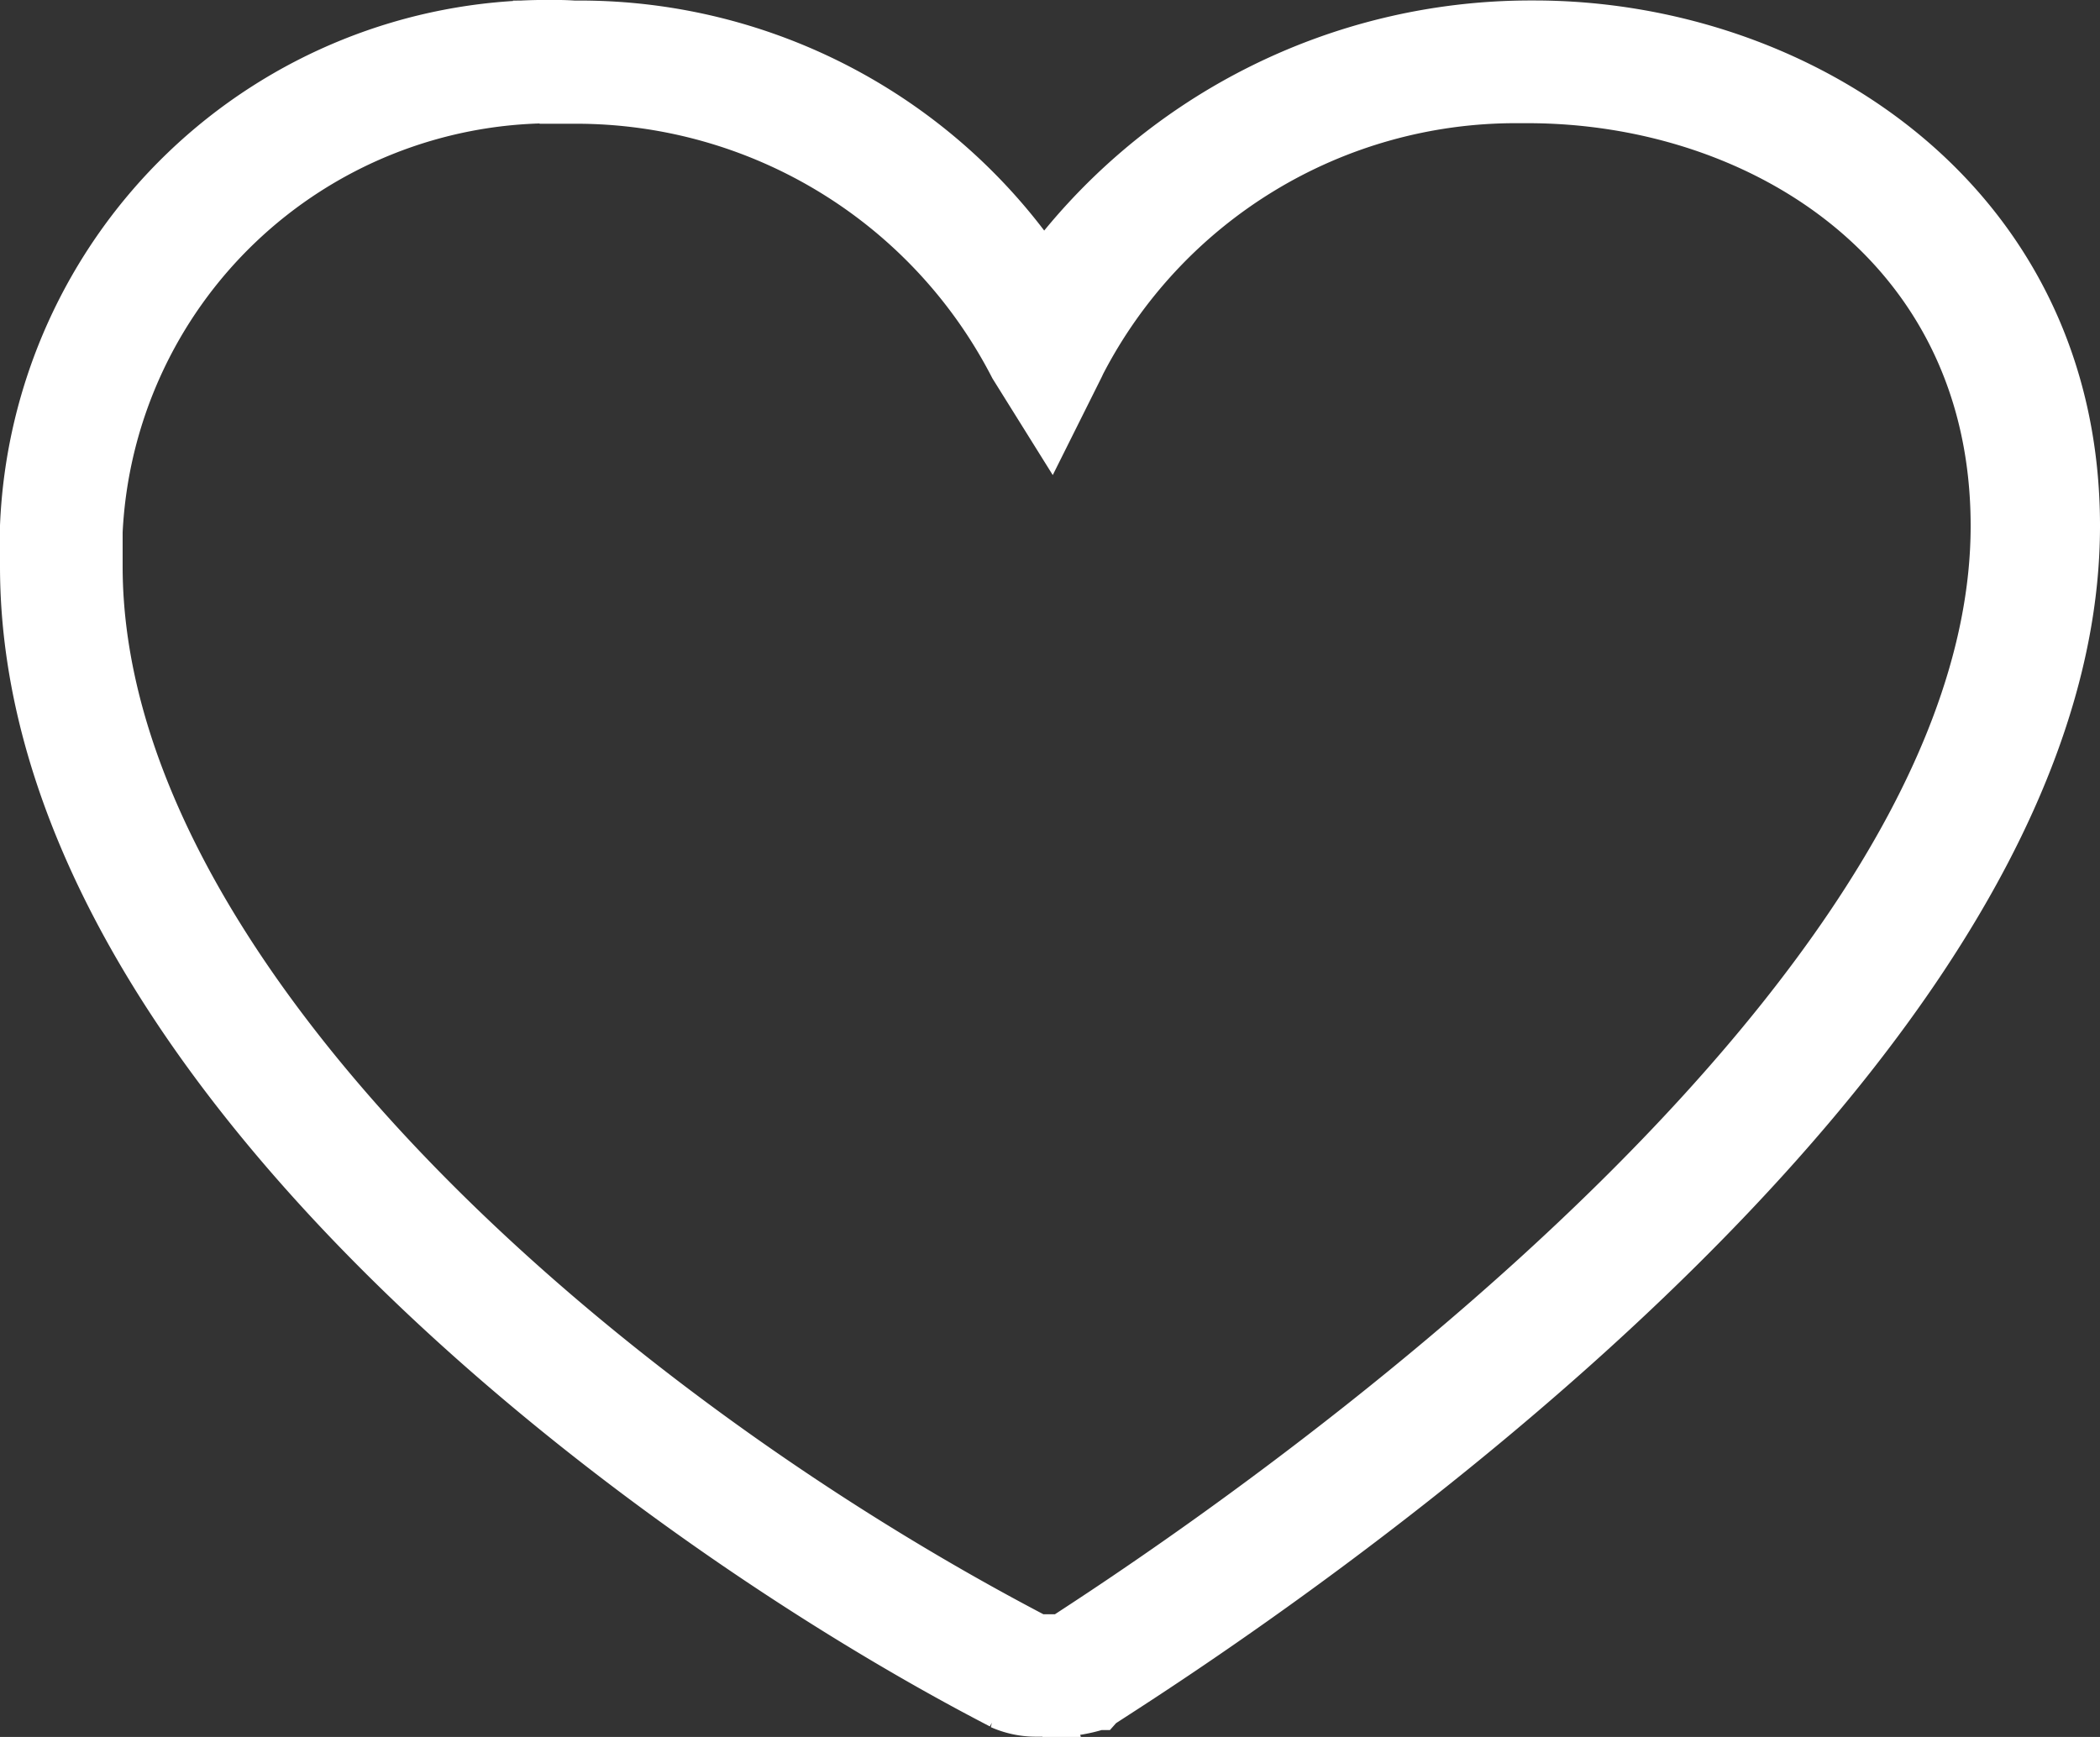 <svg xmlns="http://www.w3.org/2000/svg" width="26.576" height="21.983" viewBox="0 0 26.576 21.983">
  <rect x="0" y="0" width="26.576" height="21.983" fill="#333333" stroke="none"/>
  <path id="prodfinder-ic3" d="M12.848,197.381c-.025,0-.054,0-.083,0a1.065,1.065,0,0,1-.434-.091l.007,0C7.745,194.913,0,189.127,0,182.918v-.511A6.583,6.583,0,0,1,6.574,176.1c.112,0,.225,0,.336.008h.074a7.037,7.037,0,0,1,5.853,3.124l.016.025a7.616,7.616,0,0,1,6.17-3.15h.044c3.319,0,6.809,2.213,6.809,6.3,0,7.405-12.257,14.8-12.337,14.89a1.834,1.834,0,0,1-.564.087c-.044,0-.088,0-.132,0h.006ZM6.639,176.961a5.8,5.8,0,0,0-5.787,5.519v.438c0,5.107,6.213,10.639,11.916,13.613h.34c.085-.085,11.831-7.32,11.831-14.124,0-3.575-2.979-5.447-5.958-5.447h0l-.147,0a6.232,6.232,0,0,0-5.539,3.372l-.016.035-.34.681-.425-.681a6.269,6.269,0,0,0-5.57-3.4h-.3Z" transform="translate(0.35 -175.751)" fill="#fff" stroke="#fff" stroke-width="0.7"/>
</svg>

